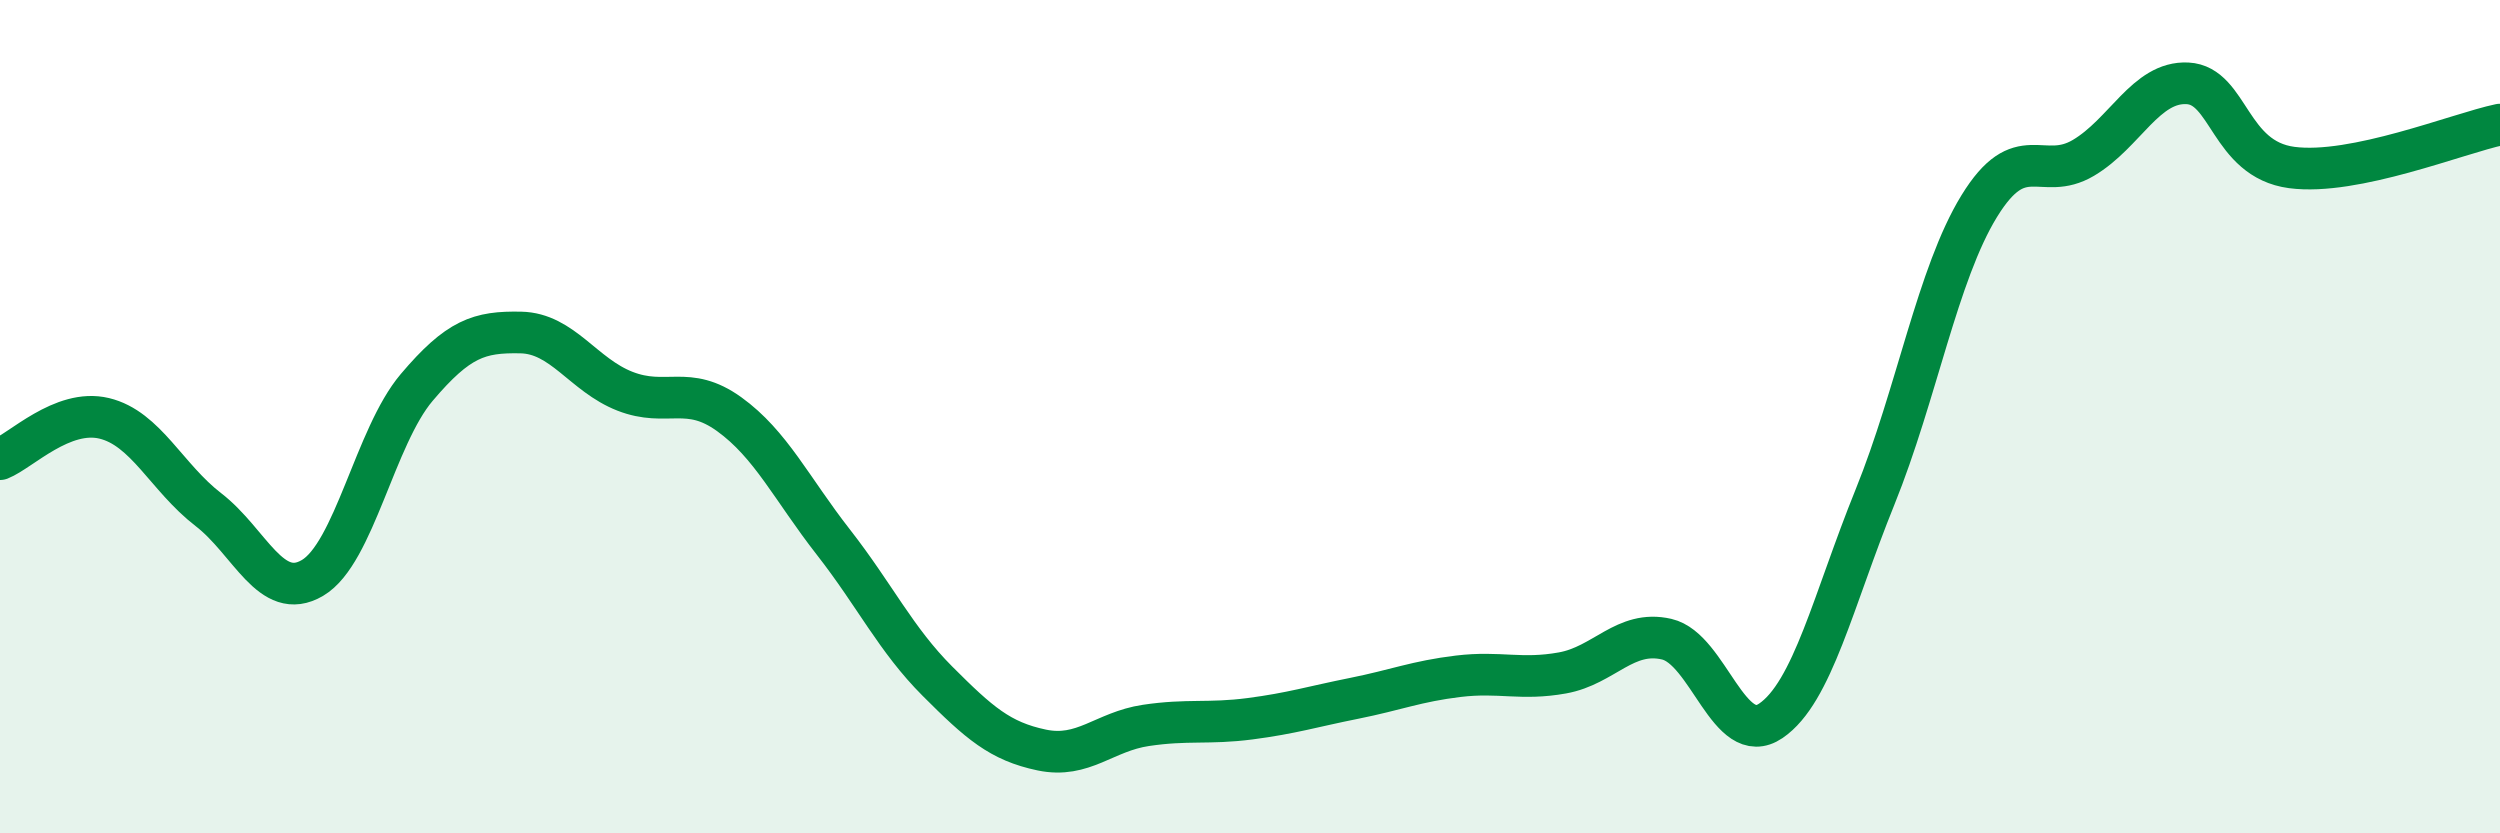 
    <svg width="60" height="20" viewBox="0 0 60 20" xmlns="http://www.w3.org/2000/svg">
      <path
        d="M 0,11.02 C 0.5,10.82 1.5,9.8 2.5,10.04 C 3.5,10.28 4,11.46 5,12.23 C 6,13 6.5,14.46 7.5,13.87 C 8.5,13.28 9,10.48 10,9.3 C 11,8.12 11.5,7.96 12.5,7.98 C 13.5,8 14,9 15,9.39 C 16,9.78 16.5,9.22 17.5,9.94 C 18.5,10.66 19,11.73 20,13.01 C 21,14.29 21.5,15.35 22.5,16.35 C 23.5,17.35 24,17.79 25,18 C 26,18.21 26.5,17.56 27.5,17.41 C 28.5,17.26 29,17.38 30,17.25 C 31,17.12 31.5,16.96 32.5,16.76 C 33.5,16.56 34,16.35 35,16.23 C 36,16.11 36.5,16.33 37.5,16.15 C 38.5,15.97 39,15.11 40,15.34 C 41,15.57 41.5,17.98 42.5,17.3 C 43.5,16.62 44,14.4 45,11.93 C 46,9.46 46.5,6.58 47.5,4.95 C 48.5,3.32 49,4.38 50,3.79 C 51,3.2 51.5,1.95 52.5,2 C 53.5,2.05 53.5,3.82 55,4.02 C 56.5,4.22 59,3.2 60,2.99L60 20L0 20Z"
        fill="#008740"
        opacity="0.1"
        stroke-linecap="round"
        stroke-linejoin="round"
      />
      <path
        d="M 0,11.02 C 0.5,10.82 1.5,9.8 2.5,10.04 C 3.5,10.28 4,11.46 5,12.23 C 6,13 6.5,14.46 7.5,13.87 C 8.5,13.28 9,10.48 10,9.3 C 11,8.12 11.5,7.96 12.5,7.98 C 13.5,8 14,9 15,9.39 C 16,9.78 16.5,9.22 17.5,9.94 C 18.5,10.66 19,11.73 20,13.01 C 21,14.29 21.5,15.35 22.5,16.35 C 23.5,17.35 24,17.79 25,18 C 26,18.21 26.5,17.56 27.5,17.41 C 28.5,17.26 29,17.38 30,17.25 C 31,17.12 31.5,16.96 32.5,16.76 C 33.5,16.56 34,16.35 35,16.23 C 36,16.11 36.5,16.33 37.5,16.15 C 38.5,15.97 39,15.11 40,15.34 C 41,15.57 41.5,17.98 42.5,17.3 C 43.5,16.62 44,14.4 45,11.93 C 46,9.46 46.5,6.58 47.5,4.95 C 48.5,3.32 49,4.38 50,3.79 C 51,3.2 51.5,1.95 52.5,2 C 53.5,2.05 53.5,3.82 55,4.02 C 56.5,4.22 59,3.2 60,2.99"
        stroke="#008740"
        stroke-width="1"
        fill="none"
        stroke-linecap="round"
        stroke-linejoin="round"
      />
    </svg>
  